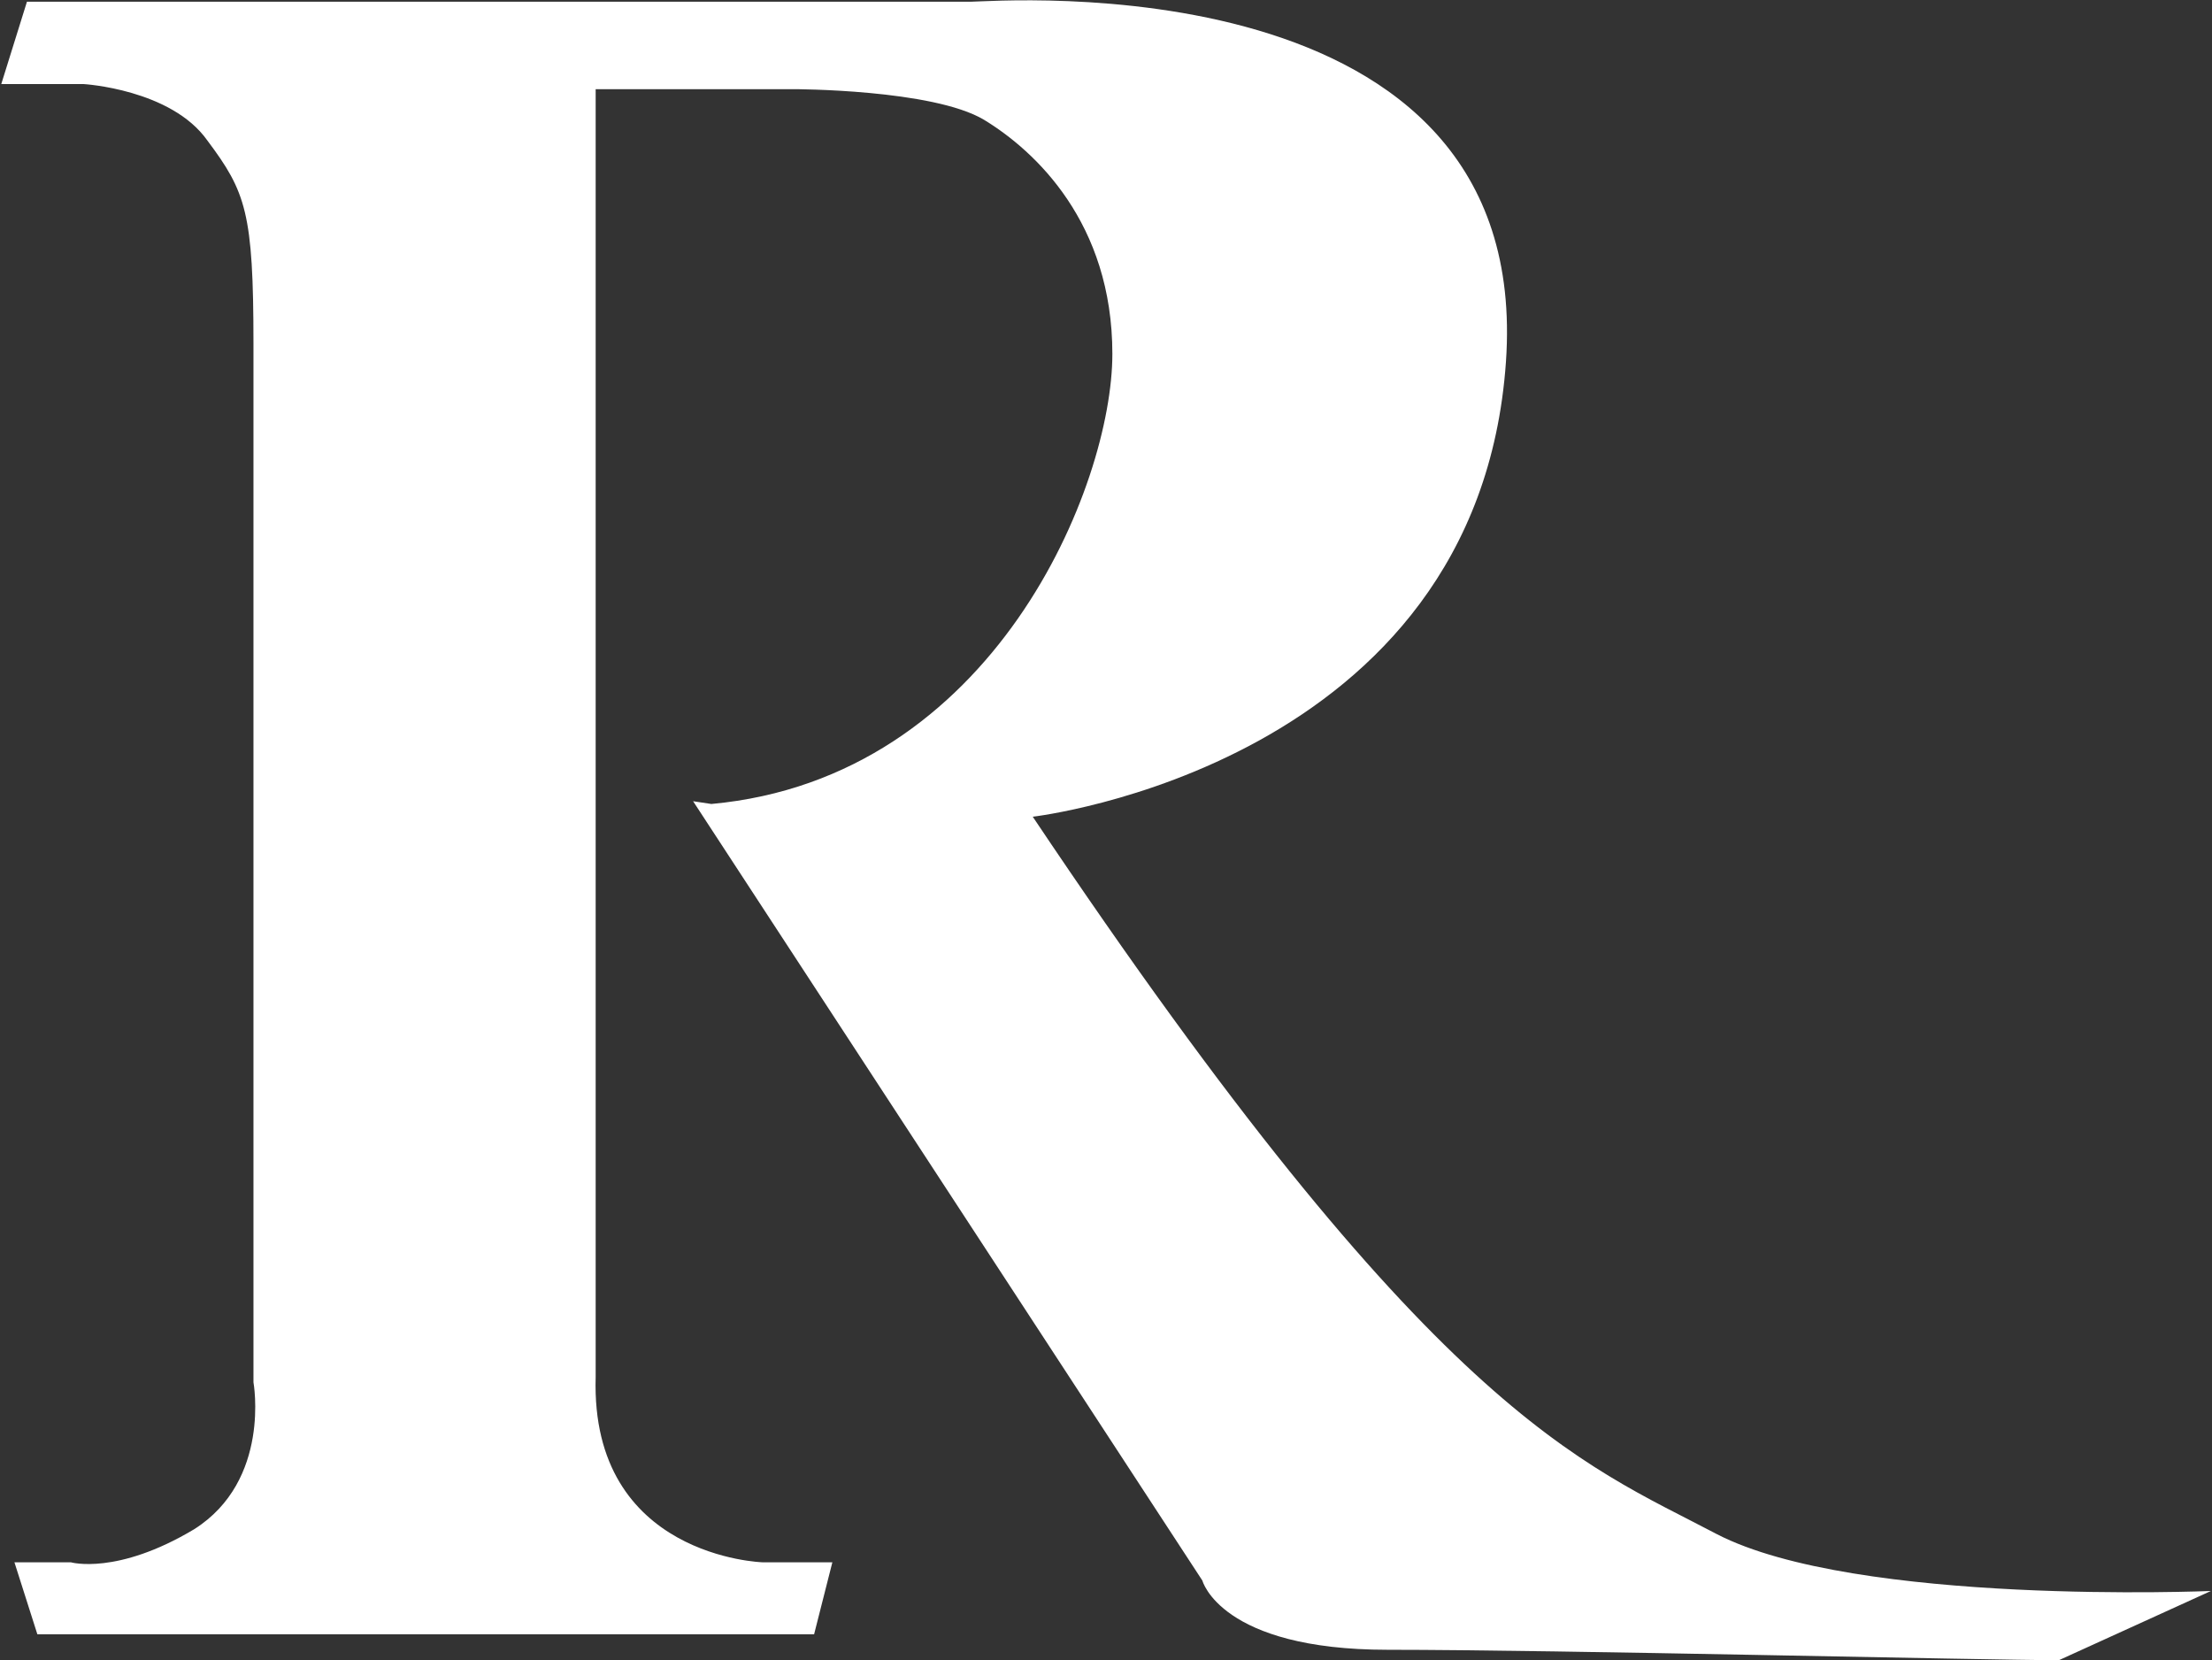 <svg version="1.2" xmlns="http://www.w3.org/2000/svg" viewBox="0 0 1042 782" width="1042" height="782"><rect x="0" y="0" width="1042" height="782" fill="#333333" stroke="none"/><style>.a{fill:#fff}</style><path class="a" d="m12.7 0.8l-12.1 38.8h38.8c0 0 41.2 2.4 58.3 26.6 18.1 24.2 21.7 33.9 21.7 95.6v489.3c0 0 8.4 46.2-27.9 69.2-36.4 21.8-58.1 15.6-58.1 15.6h-26.6l10.8 33.9h365.9l8.6-33.9h-32.8c0 0-81.2-2.3-78.7-87.2v-606.7h93.3c0 0 65.4 0 89.6 14.4 24.2 14.7 60.5 48.6 60.5 110.3 0 61.9-55.6 199.8-188.9 212l-8.6-1.3 239.9 367.1c0 0 8.6 32.6 87.3 32.6 80.1 0 281.2 4.9 316.2 4.9l71.6-32.6c0 0-167.2 7.1-232.8-26.8-64.1-33.8-133.2-55.7-322.2-337.9 0 0 209.6-24.1 222.9-214.2 13.3-190.4-241-169.7-251.9-169.7z"/></svg>
